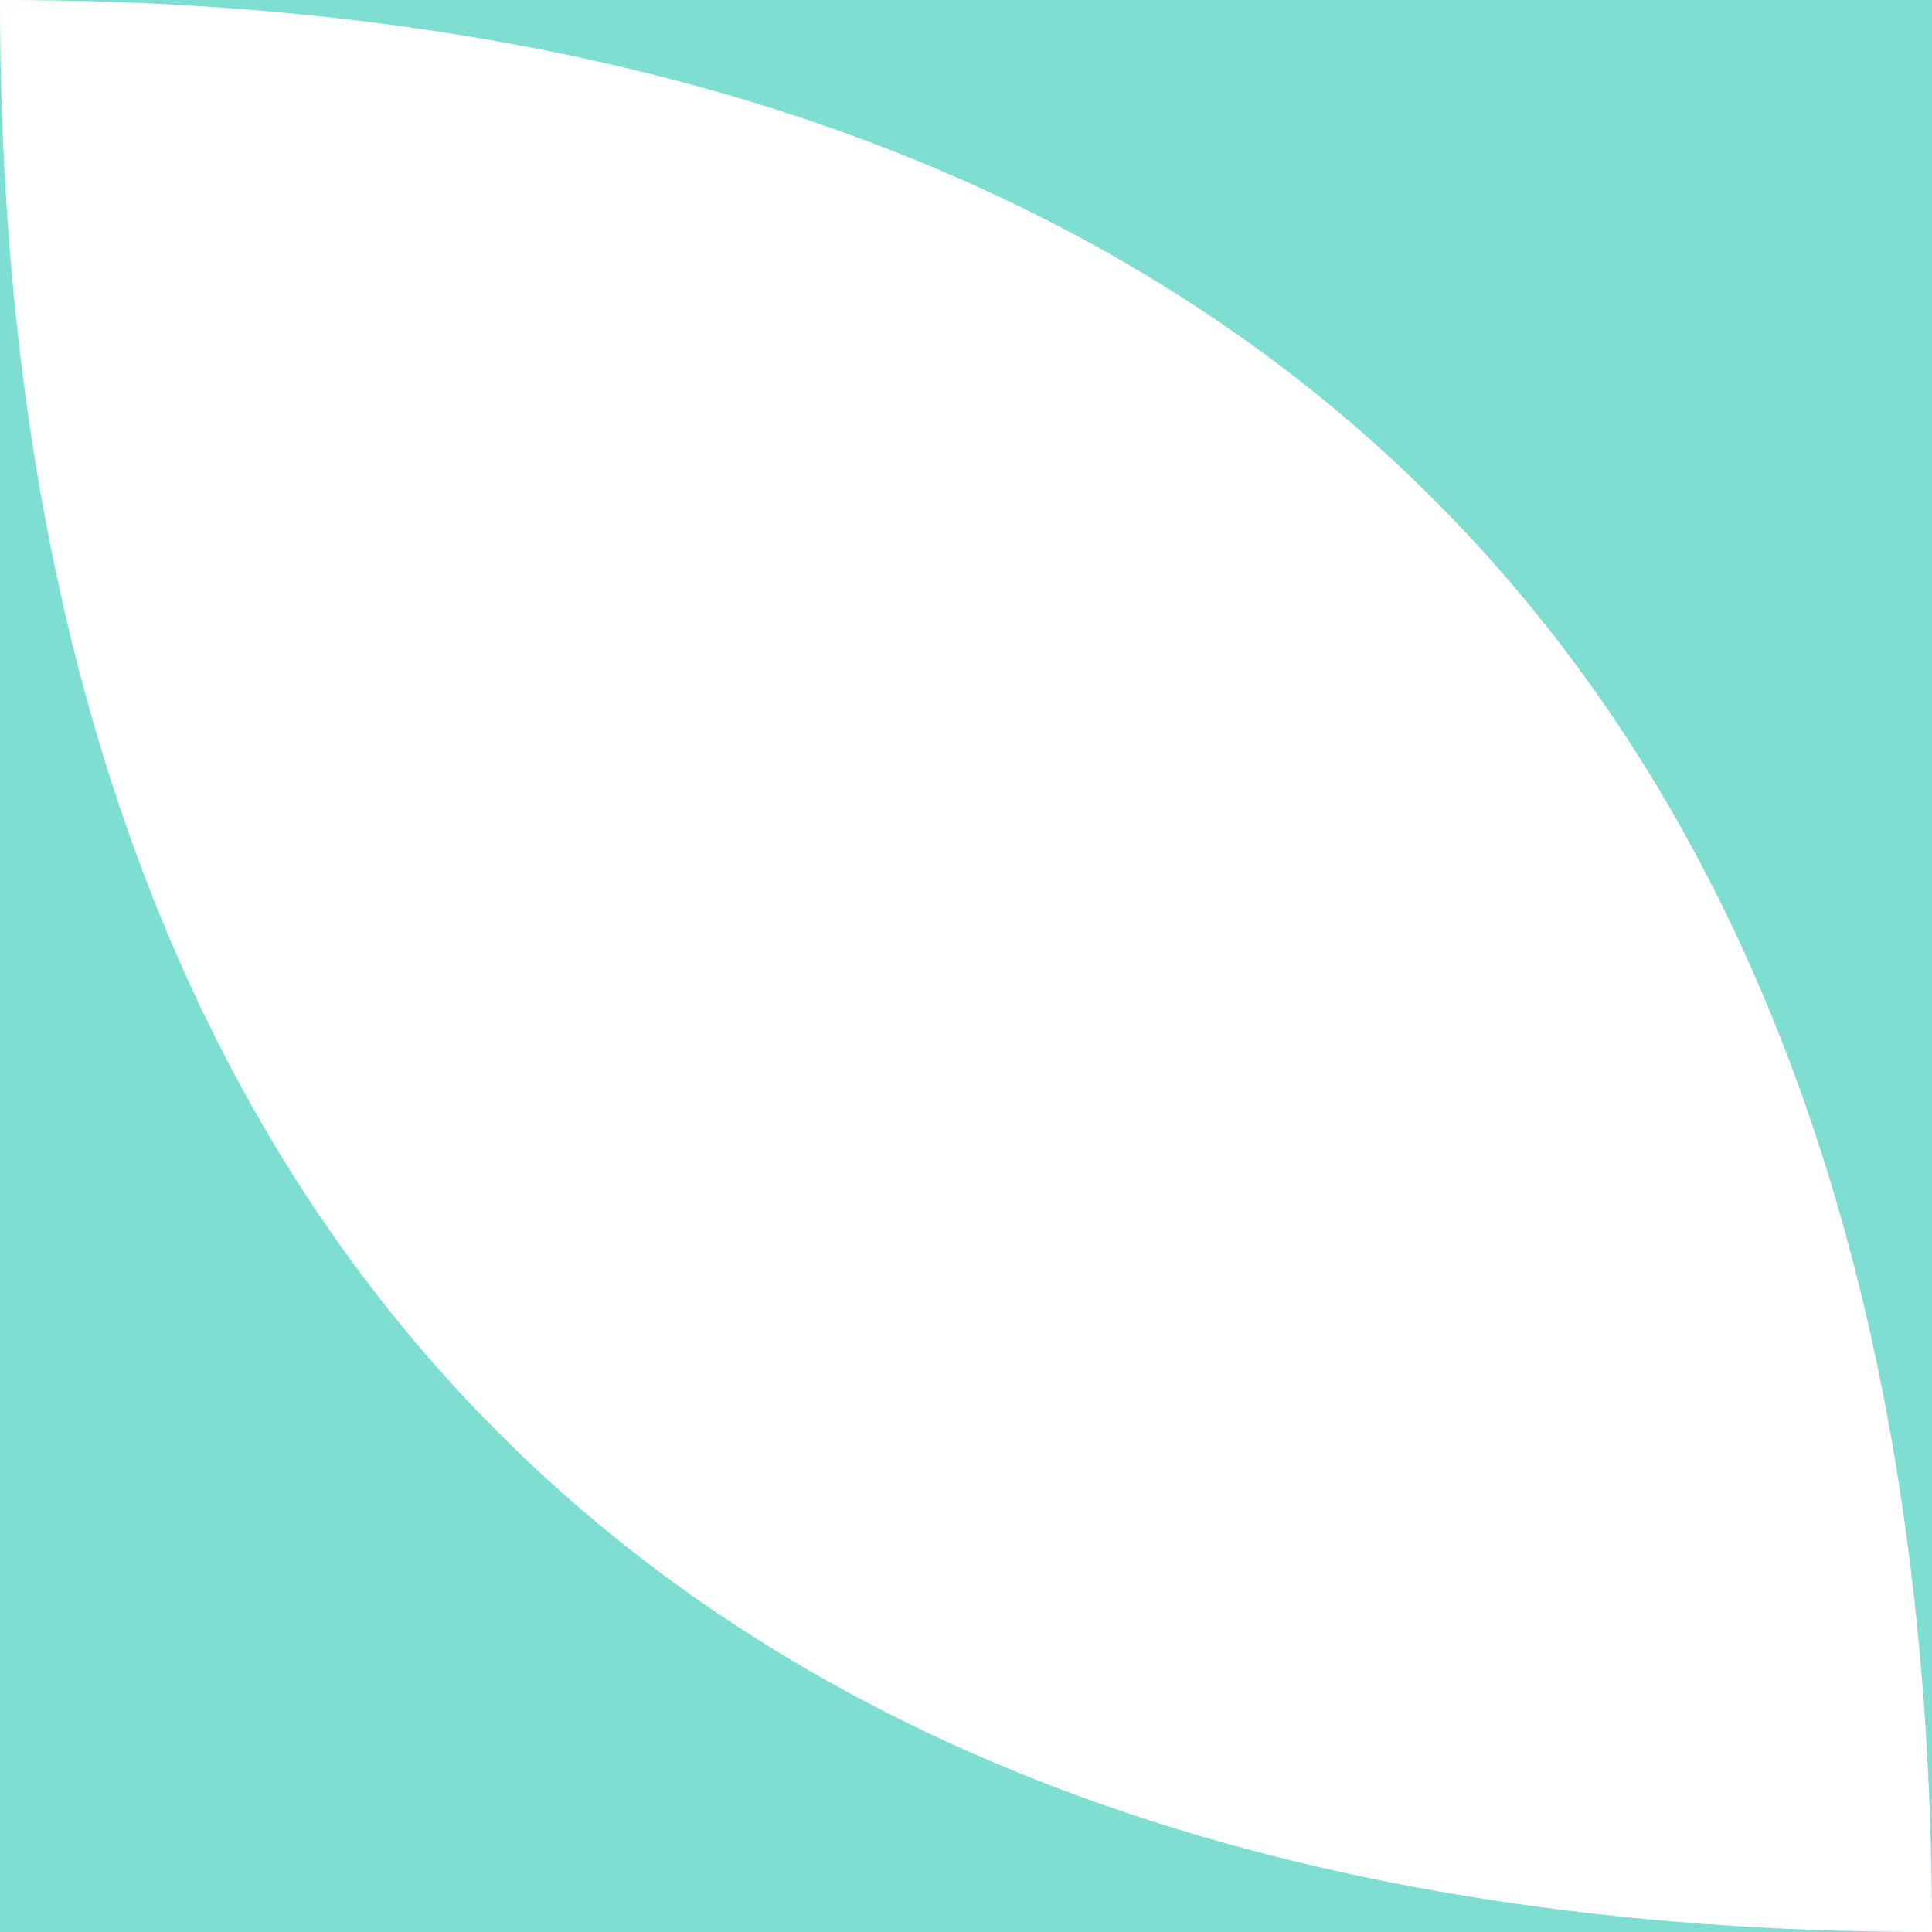 <svg width="160" height="160" fill="none" xmlns="http://www.w3.org/2000/svg"><path fill-rule="evenodd" clip-rule="evenodd" d="M160 0H0v160h160V0zm0 160C160 56.833 103.167 0 0 0c0 103.167 56.833 160 160 160z" fill="#7FDED2"/></svg>